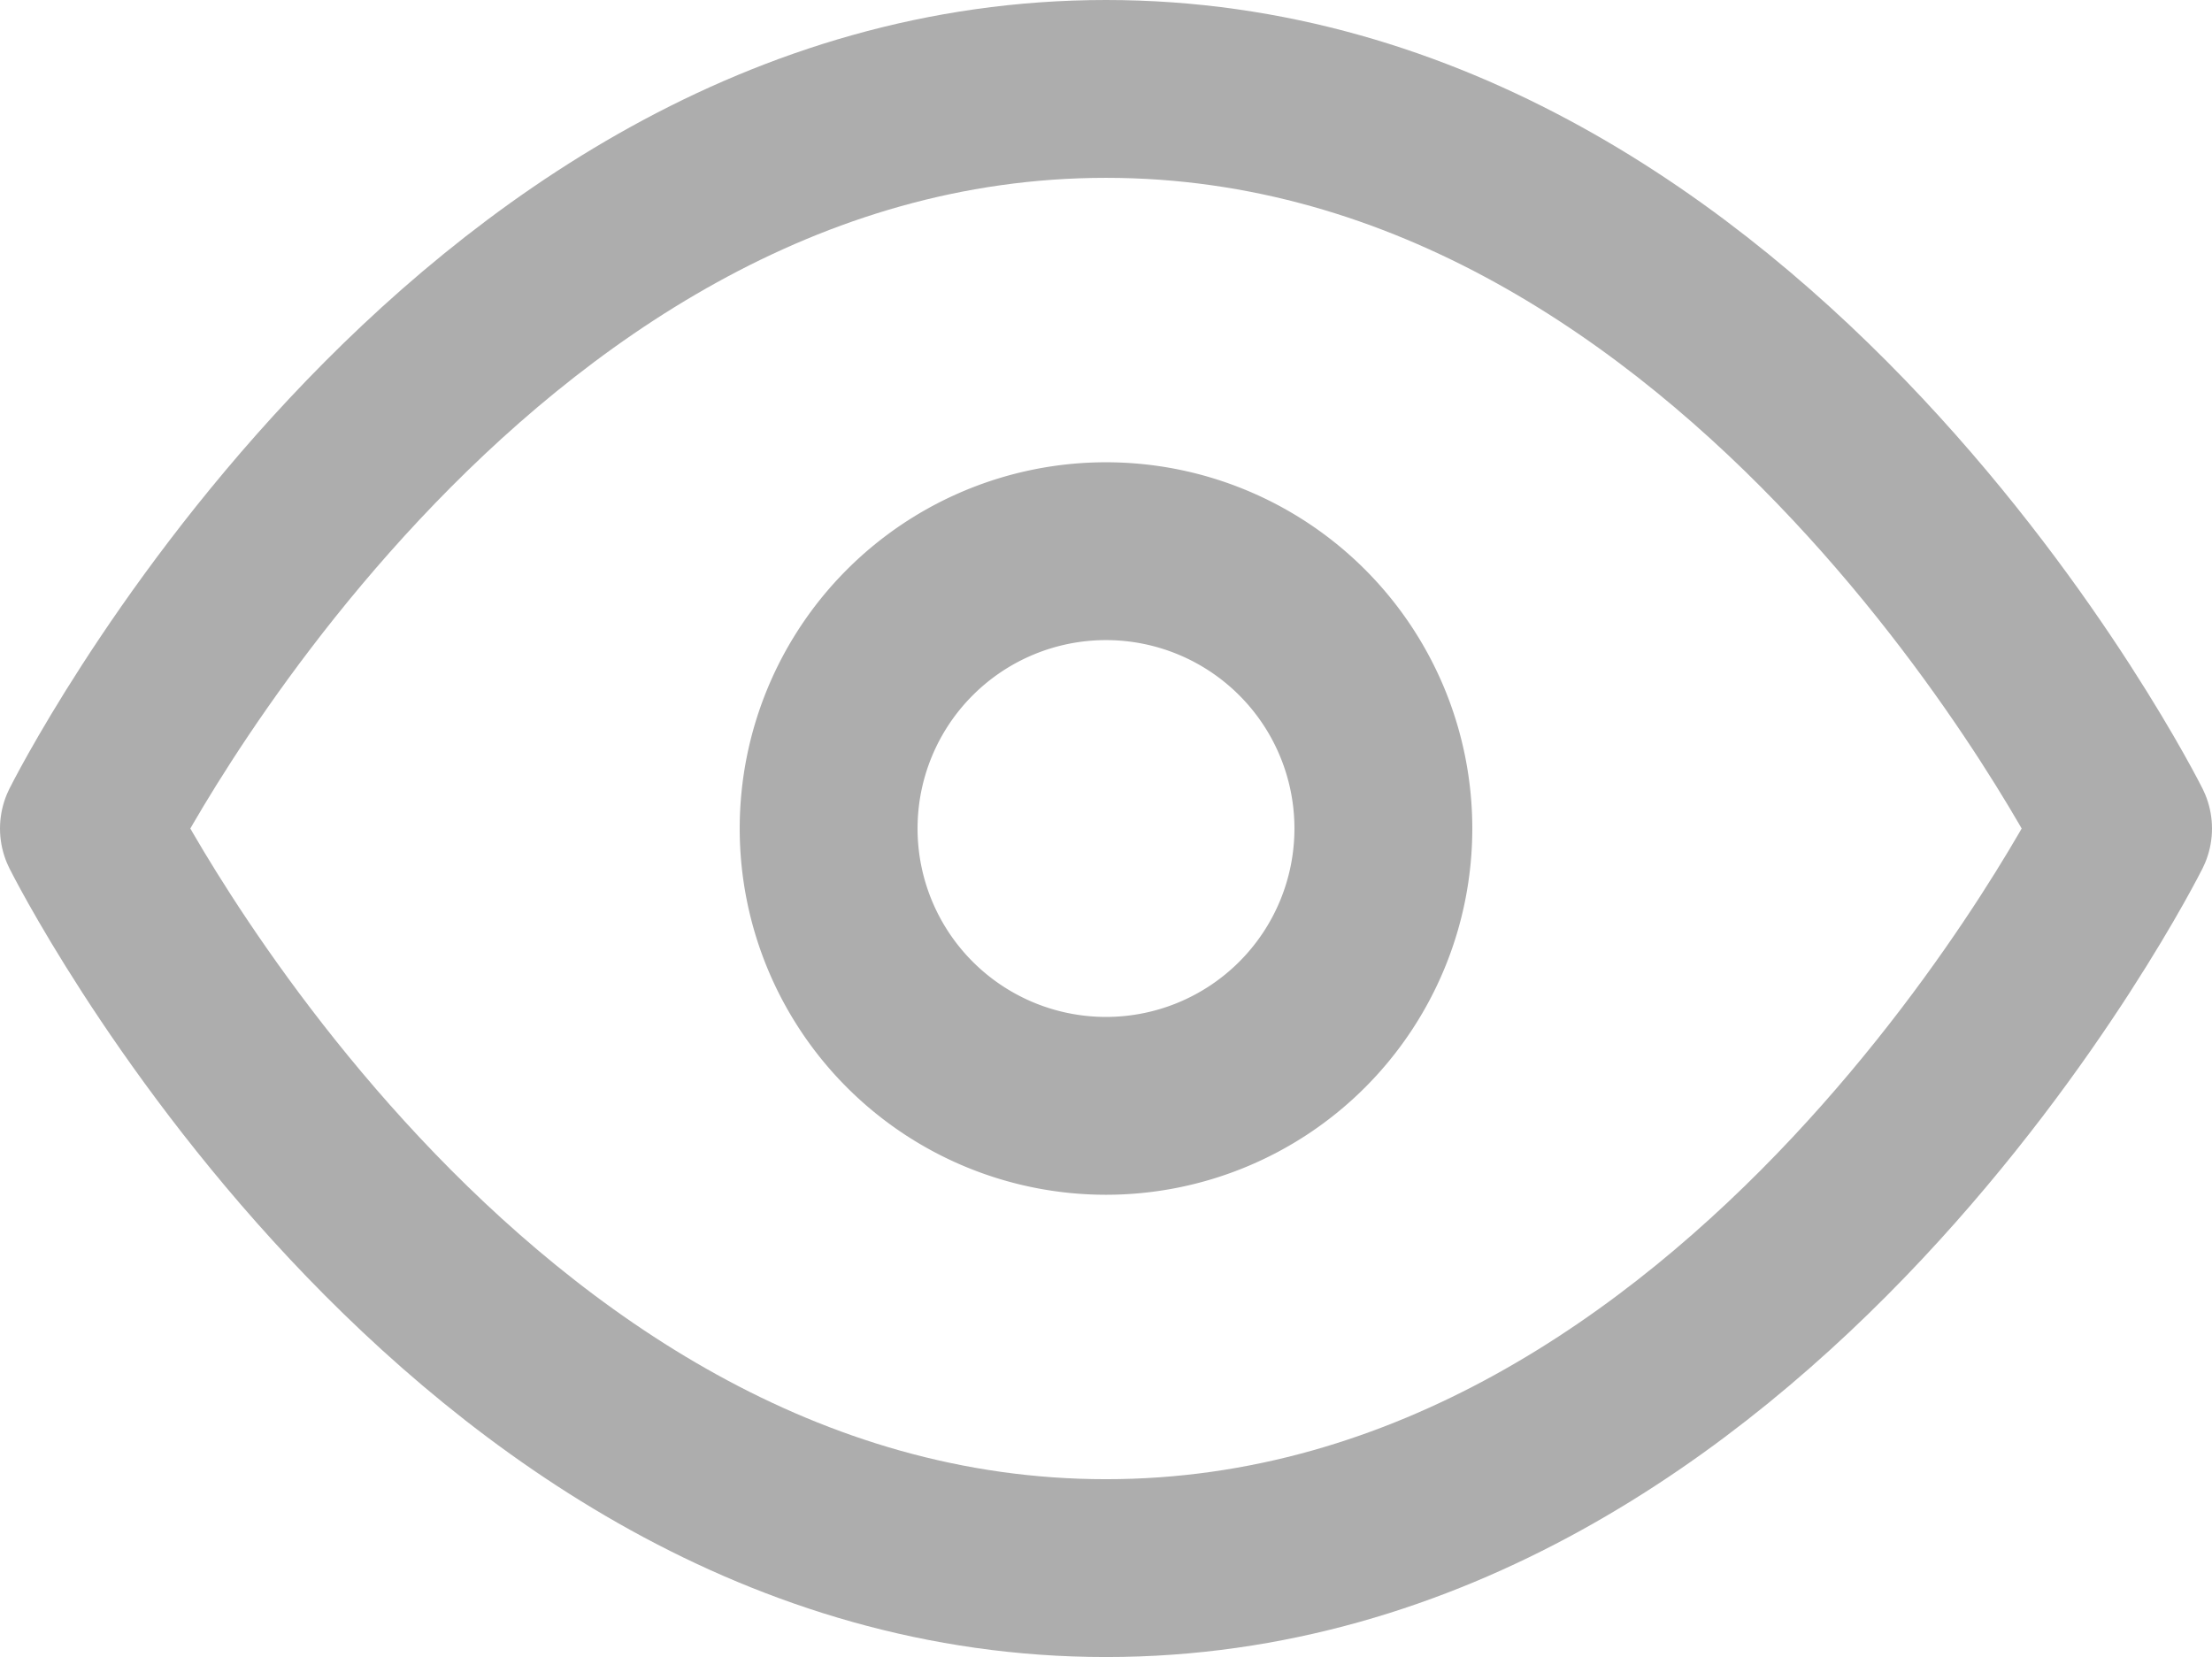 <svg xmlns="http://www.w3.org/2000/svg" width="24.874" height="18.636" viewBox="0 0 24.874 18.636">
  <g id="Icon_feather-eye" data-name="Icon feather-eye" transform="translate(-0.5 -5)">
    <path id="Path_230" data-name="Path 230" d="M1.5,14.318S5.659,6,12.937,6s11.437,8.318,11.437,8.318-4.159,8.318-11.437,8.318S1.5,14.318,1.5,14.318Z" fill="none" stroke="#adadad" stroke-linecap="round" stroke-linejoin="round" stroke-width="2"/>
    <path id="Path_231" data-name="Path 231" d="M19.738,16.619A3.119,3.119,0,1,1,16.619,13.5,3.119,3.119,0,0,1,19.738,16.619Z" transform="translate(-3.682 -2.301)" fill="none" stroke="#adadad" stroke-linecap="round" stroke-linejoin="round" stroke-width="2"/>
  </g>
</svg>
